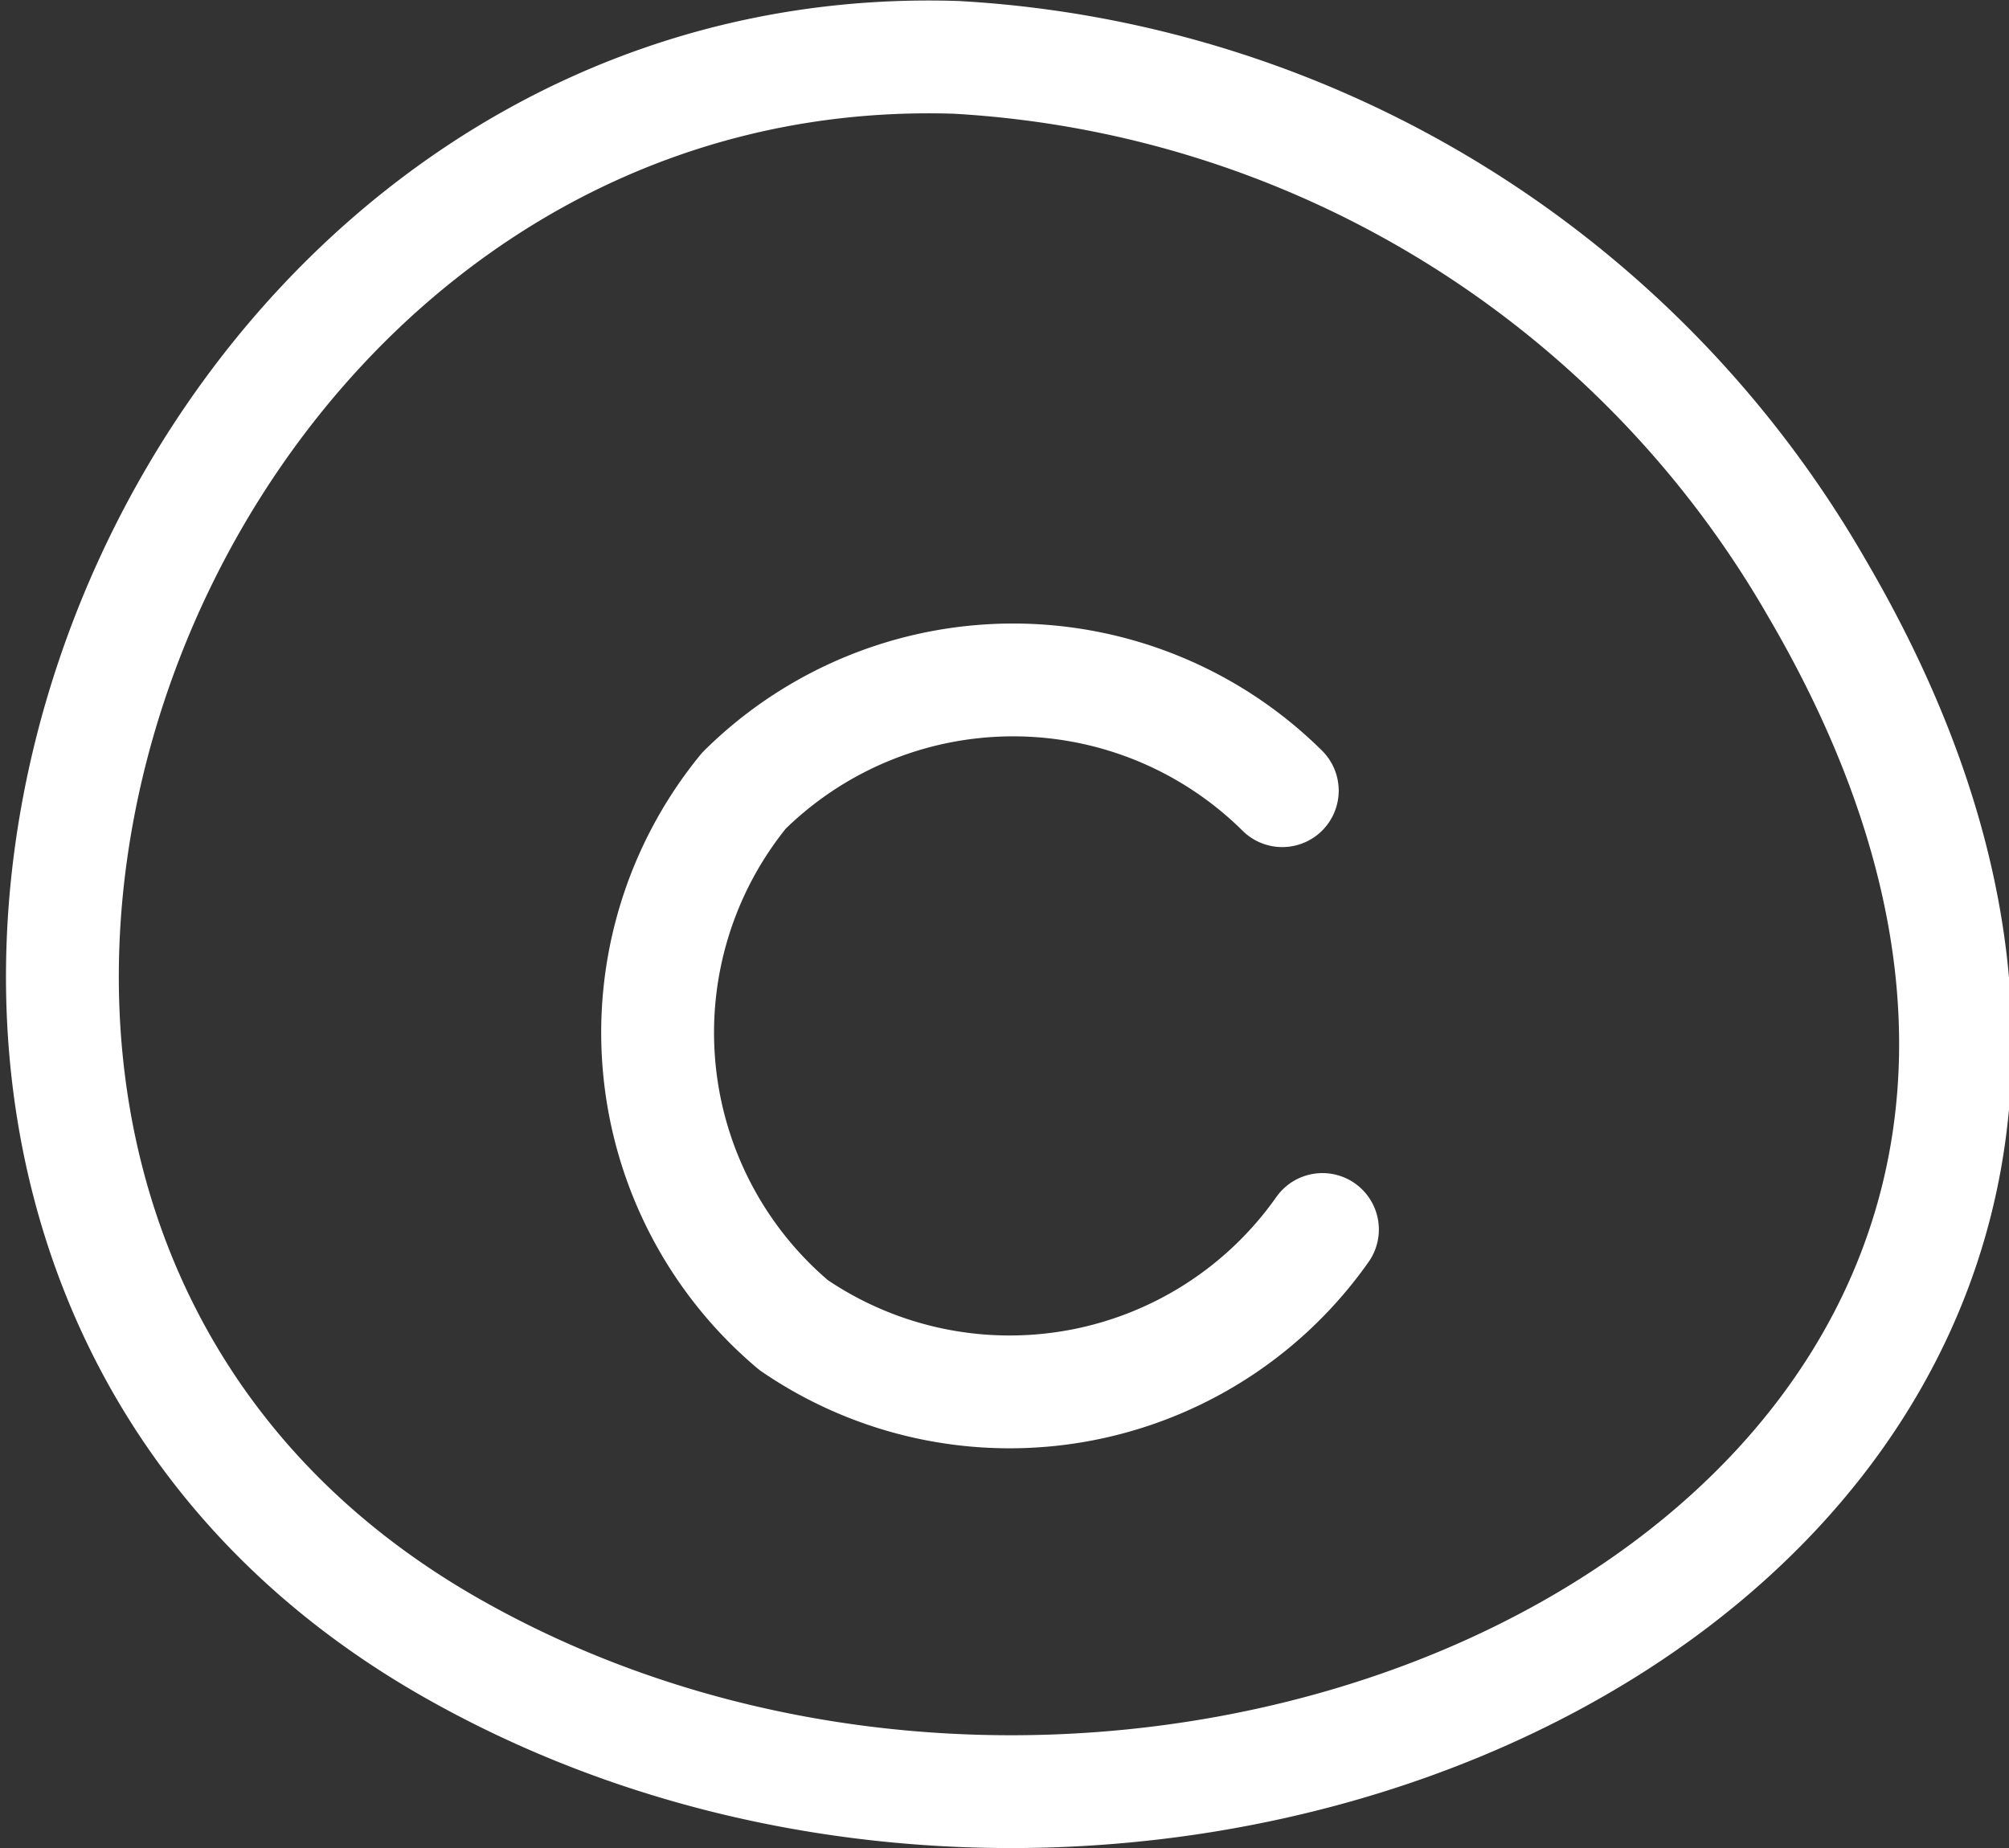 <svg xmlns="http://www.w3.org/2000/svg" viewBox="0 0 21.01 19.33"><rect x="0" y="0" width="21.01" height="19.33" fill="#333333" stroke="none"/><defs><style>.cls-1{fill:none;stroke:#fff;stroke-linecap:round;stroke-linejoin:round;stroke-width:1.18px;}</style></defs><title>cotton-w</title><g id="レイヤー_2" data-name="レイヤー 2"><g id="レイヤー_1-2" data-name="レイヤー 1"><path class="cls-1" d="M10,.6A11.1,11.1,0,0,1,19,6.15c5.65,9.64-6.49,15.53-14.29,11.08S1.28.32,10,.6Z"/><path class="cls-1" d="M13.41,8.27a4,4,0,0,0-5.63,0,4,4,0,0,0,.52,5.59,4,4,0,0,0,5.53-1"/></g></g></svg>